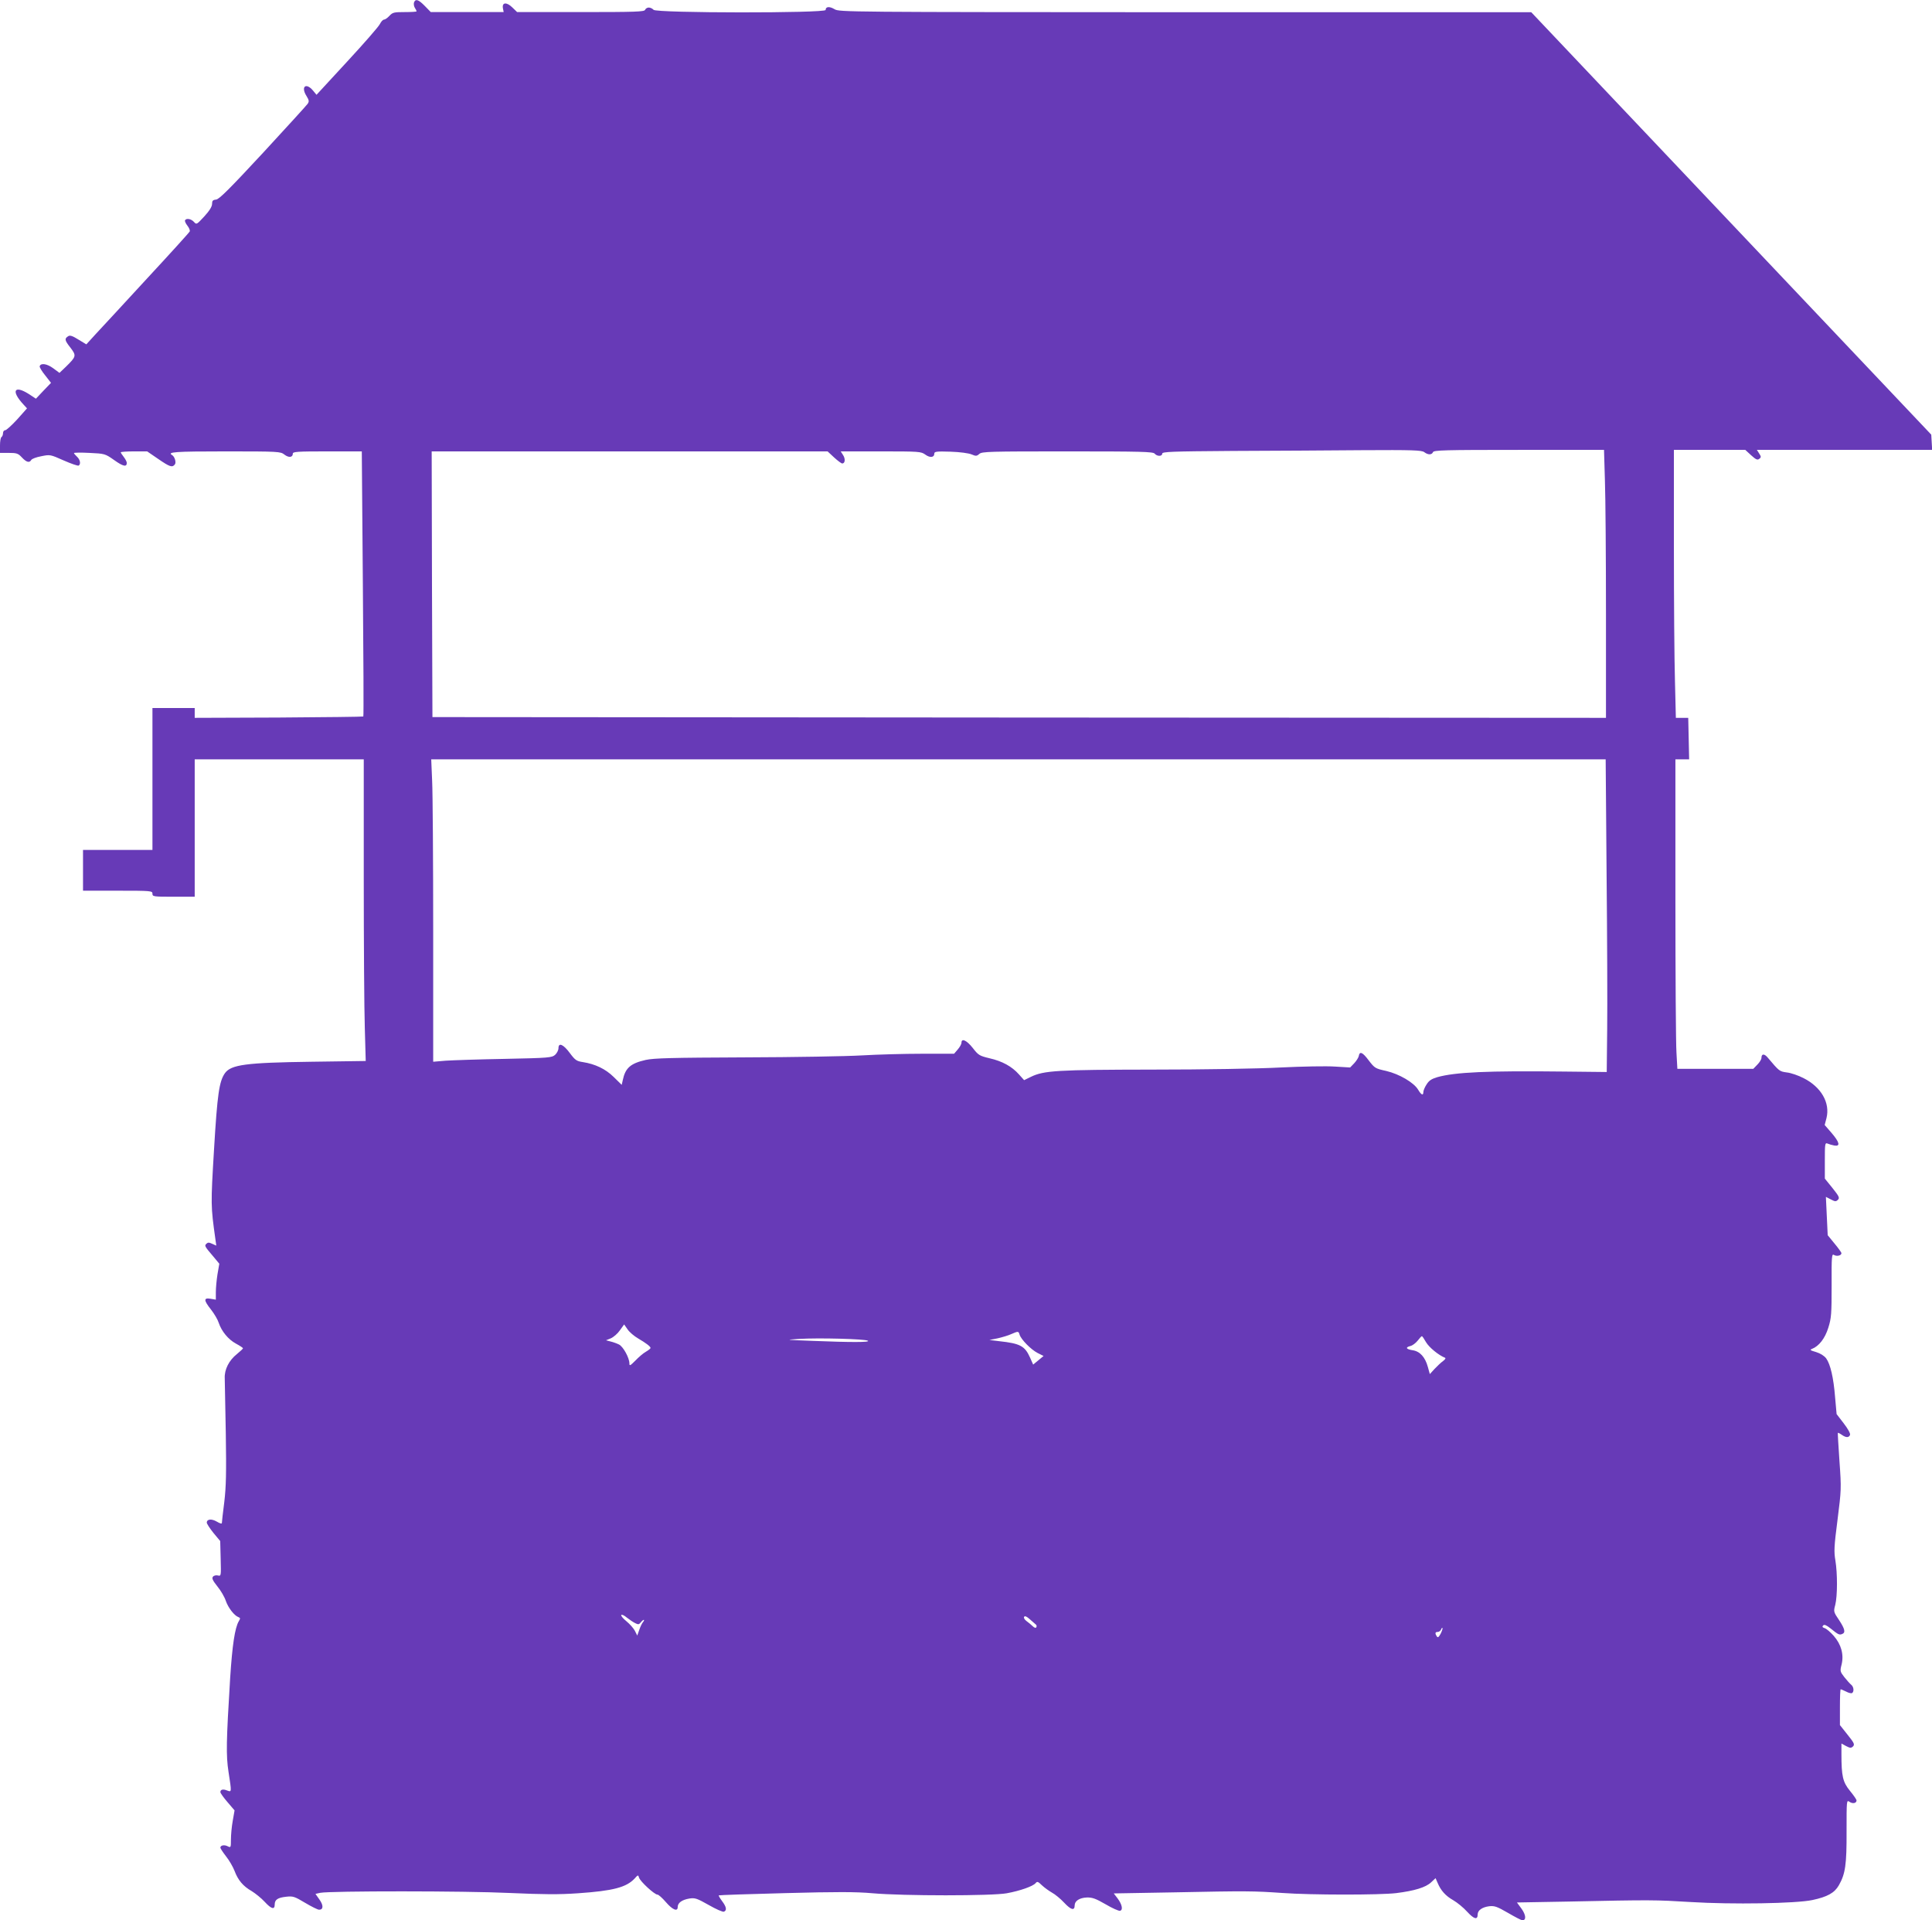 <?xml version="1.0" standalone="no"?>
<!DOCTYPE svg PUBLIC "-//W3C//DTD SVG 20010904//EN"
 "http://www.w3.org/TR/2001/REC-SVG-20010904/DTD/svg10.dtd">
<svg version="1.0" xmlns="http://www.w3.org/2000/svg"
 width="1280pt" height="1272pt" viewBox="0 0 1280 1272"
 preserveAspectRatio="xMidYMid meet">
<g transform="translate(0,1272) scale(0.1,-0.1)"
fill="#673ab7" stroke="none">
<path d="M2743 12704 c-3 -9 -1 -25 5 -35 7 -10 12 -21 12 -24 0 -3 -35 -5
-78 -5 -71 0 -81 -2 -102 -25 -13 -14 -29 -25 -36 -25 -7 0 -19 -13 -27 -29
-8 -17 -106 -129 -217 -249 l-203 -220 -24 29 c-46 54 -81 25 -43 -36 18 -29
19 -37 8 -53 -7 -10 -140 -156 -296 -325 -220 -237 -289 -306 -310 -309 -22
-2 -27 -8 -27 -29 0 -17 -17 -45 -51 -82 -51 -55 -52 -56 -69 -37 -19 21 -50
26 -59 11 -3 -5 4 -21 15 -35 12 -15 19 -32 16 -39 -3 -7 -130 -147 -283 -312
-152 -165 -305 -331 -340 -368 l-62 -68 -53 32 c-38 24 -56 30 -67 22 -26 -16
-24 -27 14 -75 41 -54 40 -59 -28 -126 l-44 -42 -42 31 c-41 30 -82 36 -89 13
-2 -6 14 -33 36 -60 l39 -50 -50 -52 -50 -53 -47 31 c-98 62 -119 20 -35 -70
l23 -25 -65 -73 c-36 -39 -72 -72 -80 -72 -8 0 -14 -9 -14 -19 0 -11 -5 -23
-10 -26 -6 -3 -10 -28 -10 -56 l0 -49 58 0 c52 0 62 -3 87 -30 31 -33 50 -37
62 -17 4 8 34 19 67 25 58 12 60 11 148 -28 50 -22 94 -37 99 -34 16 9 10 40
-11 59 -11 10 -20 21 -20 24 0 3 46 4 102 1 102 -5 104 -5 165 -48 59 -42 83
-47 83 -18 0 7 -9 25 -20 39 -11 14 -20 28 -20 31 0 3 39 6 88 6 l87 0 73 -50
c77 -53 93 -58 110 -37 11 13 0 51 -17 62 -36 21 15 25 353 25 354 0 364 -1
390 -21 28 -22 56 -20 56 6 0 13 30 15 228 15 l229 0 7 -876 c4 -482 6 -878 3
-880 -2 -2 -254 -5 -561 -7 l-556 -2 0 33 0 32 -140 0 -140 0 0 -470 0 -470
-230 0 -230 0 0 -135 0 -135 230 0 c223 0 230 -1 230 -20 0 -19 7 -20 140 -20
l140 0 0 455 0 455 560 0 560 0 0 -782 c0 -431 3 -880 7 -999 l6 -217 -359 -5
c-435 -6 -533 -19 -574 -76 -38 -55 -50 -137 -72 -505 -22 -369 -22 -372 9
-594 l6 -43 -27 12 c-21 10 -29 10 -39 0 -13 -13 -12 -16 47 -85 l39 -47 -12
-69 c-6 -38 -11 -91 -11 -119 l0 -50 -35 6 c-47 8 -46 -10 4 -73 21 -27 44
-66 50 -86 19 -57 64 -111 114 -138 26 -14 47 -28 47 -31 0 -3 -18 -20 -40
-38 -53 -42 -84 -103 -81 -161 0 -25 4 -191 7 -368 4 -258 2 -350 -10 -451 -9
-70 -16 -132 -16 -139 0 -7 -12 -4 -34 9 -34 20 -66 17 -66 -7 0 -7 20 -38 44
-68 l45 -54 3 -117 c3 -114 3 -116 -18 -111 -12 3 -27 0 -33 -8 -9 -10 -2 -25
29 -64 23 -28 48 -71 56 -96 16 -46 56 -98 84 -108 13 -5 13 -9 2 -27 -26 -44
-43 -159 -57 -374 -26 -423 -28 -514 -11 -624 21 -137 22 -135 -10 -123 -27
11 -44 6 -44 -11 0 -6 21 -36 47 -66 l47 -55 -12 -69 c-7 -38 -12 -94 -12
-125 0 -52 -1 -54 -21 -44 -22 12 -49 7 -49 -9 0 -5 17 -31 38 -58 21 -26 46
-70 56 -96 23 -61 56 -101 114 -134 24 -15 63 -46 85 -70 44 -48 67 -55 67
-19 0 32 19 46 76 52 45 5 55 2 125 -40 42 -25 84 -46 93 -46 29 0 30 29 2 68
l-26 37 32 7 c66 13 961 13 1253 -1 227 -10 326 -11 455 -2 232 16 319 39 374
97 23 26 24 26 30 6 8 -25 102 -112 122 -112 7 0 32 -22 56 -50 44 -51 78 -65
78 -32 0 28 29 48 77 56 38 6 51 1 129 -43 47 -27 92 -47 100 -44 21 8 17 32
-12 70 -14 19 -24 36 -22 38 2 2 200 9 440 15 343 9 468 9 580 -1 203 -18 791
-18 888 0 88 16 173 46 191 67 11 13 16 11 43 -15 17 -16 47 -37 66 -48 19
-10 56 -40 81 -67 45 -48 69 -54 69 -17 0 29 32 50 80 52 37 1 59 -7 125 -45
44 -26 87 -45 95 -43 22 4 14 42 -15 81 l-26 34 398 7 c486 10 529 9 718 -4
193 -14 646 -14 755 -1 121 15 196 38 231 71 l30 28 14 -32 c21 -50 52 -85
103 -114 26 -15 68 -49 93 -77 45 -49 69 -55 69 -17 0 27 30 48 76 54 36 4 52
-2 125 -44 46 -27 89 -49 95 -49 27 0 24 35 -5 76 l-31 42 338 6 c561 12 579
11 812 -3 275 -17 699 -10 807 13 99 21 147 47 176 98 43 76 52 136 51 360 0
202 0 206 19 193 21 -15 47 -10 47 9 0 6 -20 35 -44 64 -47 58 -56 96 -56 244
l0 69 31 -17 c27 -14 33 -14 46 -2 12 13 7 23 -37 78 l-50 63 0 118 c0 66 2
119 5 119 4 0 19 -7 36 -15 16 -9 34 -13 39 -10 15 9 12 41 -5 55 -9 7 -29 30
-46 51 -28 36 -29 40 -18 83 16 66 -2 133 -52 190 -22 25 -49 48 -60 51 -15 5
-18 10 -10 18 8 8 21 2 48 -19 52 -42 59 -45 77 -38 25 9 19 34 -20 93 -36 53
-37 56 -25 100 15 60 15 209 1 294 -10 58 -9 92 14 269 25 198 26 207 13 388
-7 102 -12 187 -11 189 2 1 13 -4 26 -13 28 -20 47 -20 55 -1 3 10 -13 39 -42
77 l-47 61 -10 111 c-10 129 -31 219 -59 258 -13 17 -38 33 -67 42 -39 11 -43
15 -27 21 46 18 86 69 108 140 20 63 22 91 22 281 -1 194 1 211 16 201 18 -11
49 -4 49 12 0 5 -21 34 -46 64 l-45 55 -6 127 -6 127 33 -17 c28 -15 34 -15
47 -2 12 12 8 22 -36 77 l-51 63 0 120 c0 110 1 119 18 112 9 -4 29 -10 45
-13 41 -7 35 21 -18 83 l-46 53 12 46 c25 101 -35 206 -153 265 -33 17 -82 34
-109 37 -50 7 -50 7 -127 98 -23 28 -42 27 -42 -2 0 -9 -12 -29 -27 -44 l-27
-28 -251 0 -252 0 -6 107 c-4 58 -7 519 -7 1025 l0 918 45 0 46 0 -3 138 -3
137 -41 0 -41 0 -6 245 c-4 135 -7 534 -7 888 l0 642 236 0 237 0 39 -36 c32
-29 42 -33 54 -23 13 10 12 15 -1 35 l-15 24 580 0 581 0 -3 51 -3 50 -1325
1399 -1325 1399 -2292 0 c-2242 1 -2293 1 -2324 20 -33 20 -59 18 -59 -5 0
-22 -1122 -21 -1140 1 -7 8 -21 15 -32 15 -10 0 -21 -7 -24 -15 -5 -13 -62
-15 -427 -15 l-421 0 -32 31 c-38 37 -69 34 -62 -6 l5 -25 -241 0 -242 0 -39
40 c-42 43 -62 50 -72 24z m6693 -2979 c25 -19 50 -19 58 0 5 13 77 15 569 15
l564 0 6 -202 c4 -112 7 -511 7 -888 l0 -685 -3887 2 -3888 3 -3 880 -2 880
1311 0 1312 0 43 -40 c24 -22 48 -40 54 -40 19 0 22 30 6 55 l-16 25 265 0
c256 0 267 -1 295 -21 31 -23 60 -20 60 6 0 14 14 16 108 13 62 -2 120 -10
139 -18 28 -12 34 -12 51 3 17 16 66 17 584 17 491 0 567 -2 578 -15 16 -19
50 -19 50 0 0 13 61 15 468 18 257 1 643 3 858 5 330 2 393 0 410 -13z m1208
-2787 c4 -414 6 -880 4 -1036 l-3 -283 -280 3 c-514 6 -723 -4 -842 -37 -40
-12 -56 -23 -72 -49 -12 -18 -21 -41 -21 -50 0 -25 -14 -19 -34 15 -28 48
-126 105 -212 125 -72 16 -76 18 -116 70 -41 55 -60 63 -66 28 -2 -10 -16 -32
-30 -47 l-27 -28 -100 6 c-55 4 -217 1 -360 -6 -149 -8 -511 -14 -850 -14
-629 -1 -719 -6 -805 -48 l-45 -22 -34 38 c-47 53 -111 88 -195 107 -66 16
-74 20 -111 68 -40 51 -75 67 -75 35 0 -10 -12 -30 -25 -45 l-24 -28 -213 0
c-117 0 -296 -5 -398 -11 -102 -6 -450 -12 -775 -13 -486 -2 -602 -5 -657 -17
-101 -23 -135 -53 -152 -134 l-7 -31 -53 52 c-55 54 -123 86 -206 99 -40 6
-50 13 -85 60 -43 58 -75 71 -75 32 0 -13 -10 -33 -22 -44 -22 -19 -39 -21
-333 -27 -170 -3 -347 -9 -392 -12 l-83 -7 0 859 c0 472 -3 923 -7 1002 l-6
142 3890 0 3891 0 6 -752z m-6416 -3084 c51 -30 82 -53 82 -63 0 -4 -14 -15
-31 -25 -18 -10 -49 -37 -70 -59 -34 -34 -39 -37 -39 -18 0 36 -41 111 -69
125 -14 7 -39 16 -56 20 l-30 8 32 13 c18 8 45 31 60 53 l28 39 23 -33 c12
-18 44 -45 70 -60z m2527 25 c11 -33 75 -98 119 -121 l40 -20 -35 -29 -34 -28
-21 47 c-34 76 -65 93 -204 108 l-65 8 55 11 c30 7 71 19 90 28 46 20 48 20
55 -4z m2693 -50 c20 -34 83 -86 126 -103 6 -2 0 -12 -14 -22 -14 -10 -39 -34
-56 -52 l-31 -34 -13 47 c-18 66 -53 104 -101 111 -44 7 -50 19 -15 28 14 3
35 19 48 35 13 17 25 30 28 30 3 1 15 -17 28 -40z m-3698 10 c19 -11 -113 -11
-365 -1 -185 7 -187 7 -90 13 126 8 435 0 455 -12z m-1541 -1871 c19 -10 25
-9 36 5 7 9 16 17 20 17 4 0 2 -7 -5 -15 -7 -8 -18 -31 -25 -52 l-13 -37 -16
32 c-9 17 -34 45 -56 63 -22 18 -37 36 -34 41 3 5 20 -2 37 -17 18 -14 43 -31
56 -37z m2655 -10 c4 -3 5 -11 2 -17 -4 -6 -13 -4 -24 7 -10 10 -29 25 -41 34
-13 10 -20 21 -16 28 5 8 17 3 39 -17 17 -15 35 -31 40 -35z m2681 -59 c-13
-24 -19 -29 -26 -18 -13 20 -11 29 6 29 9 0 18 7 22 15 3 9 7 14 10 11 2 -2
-3 -19 -12 -37z"/>
</g>
</svg>
